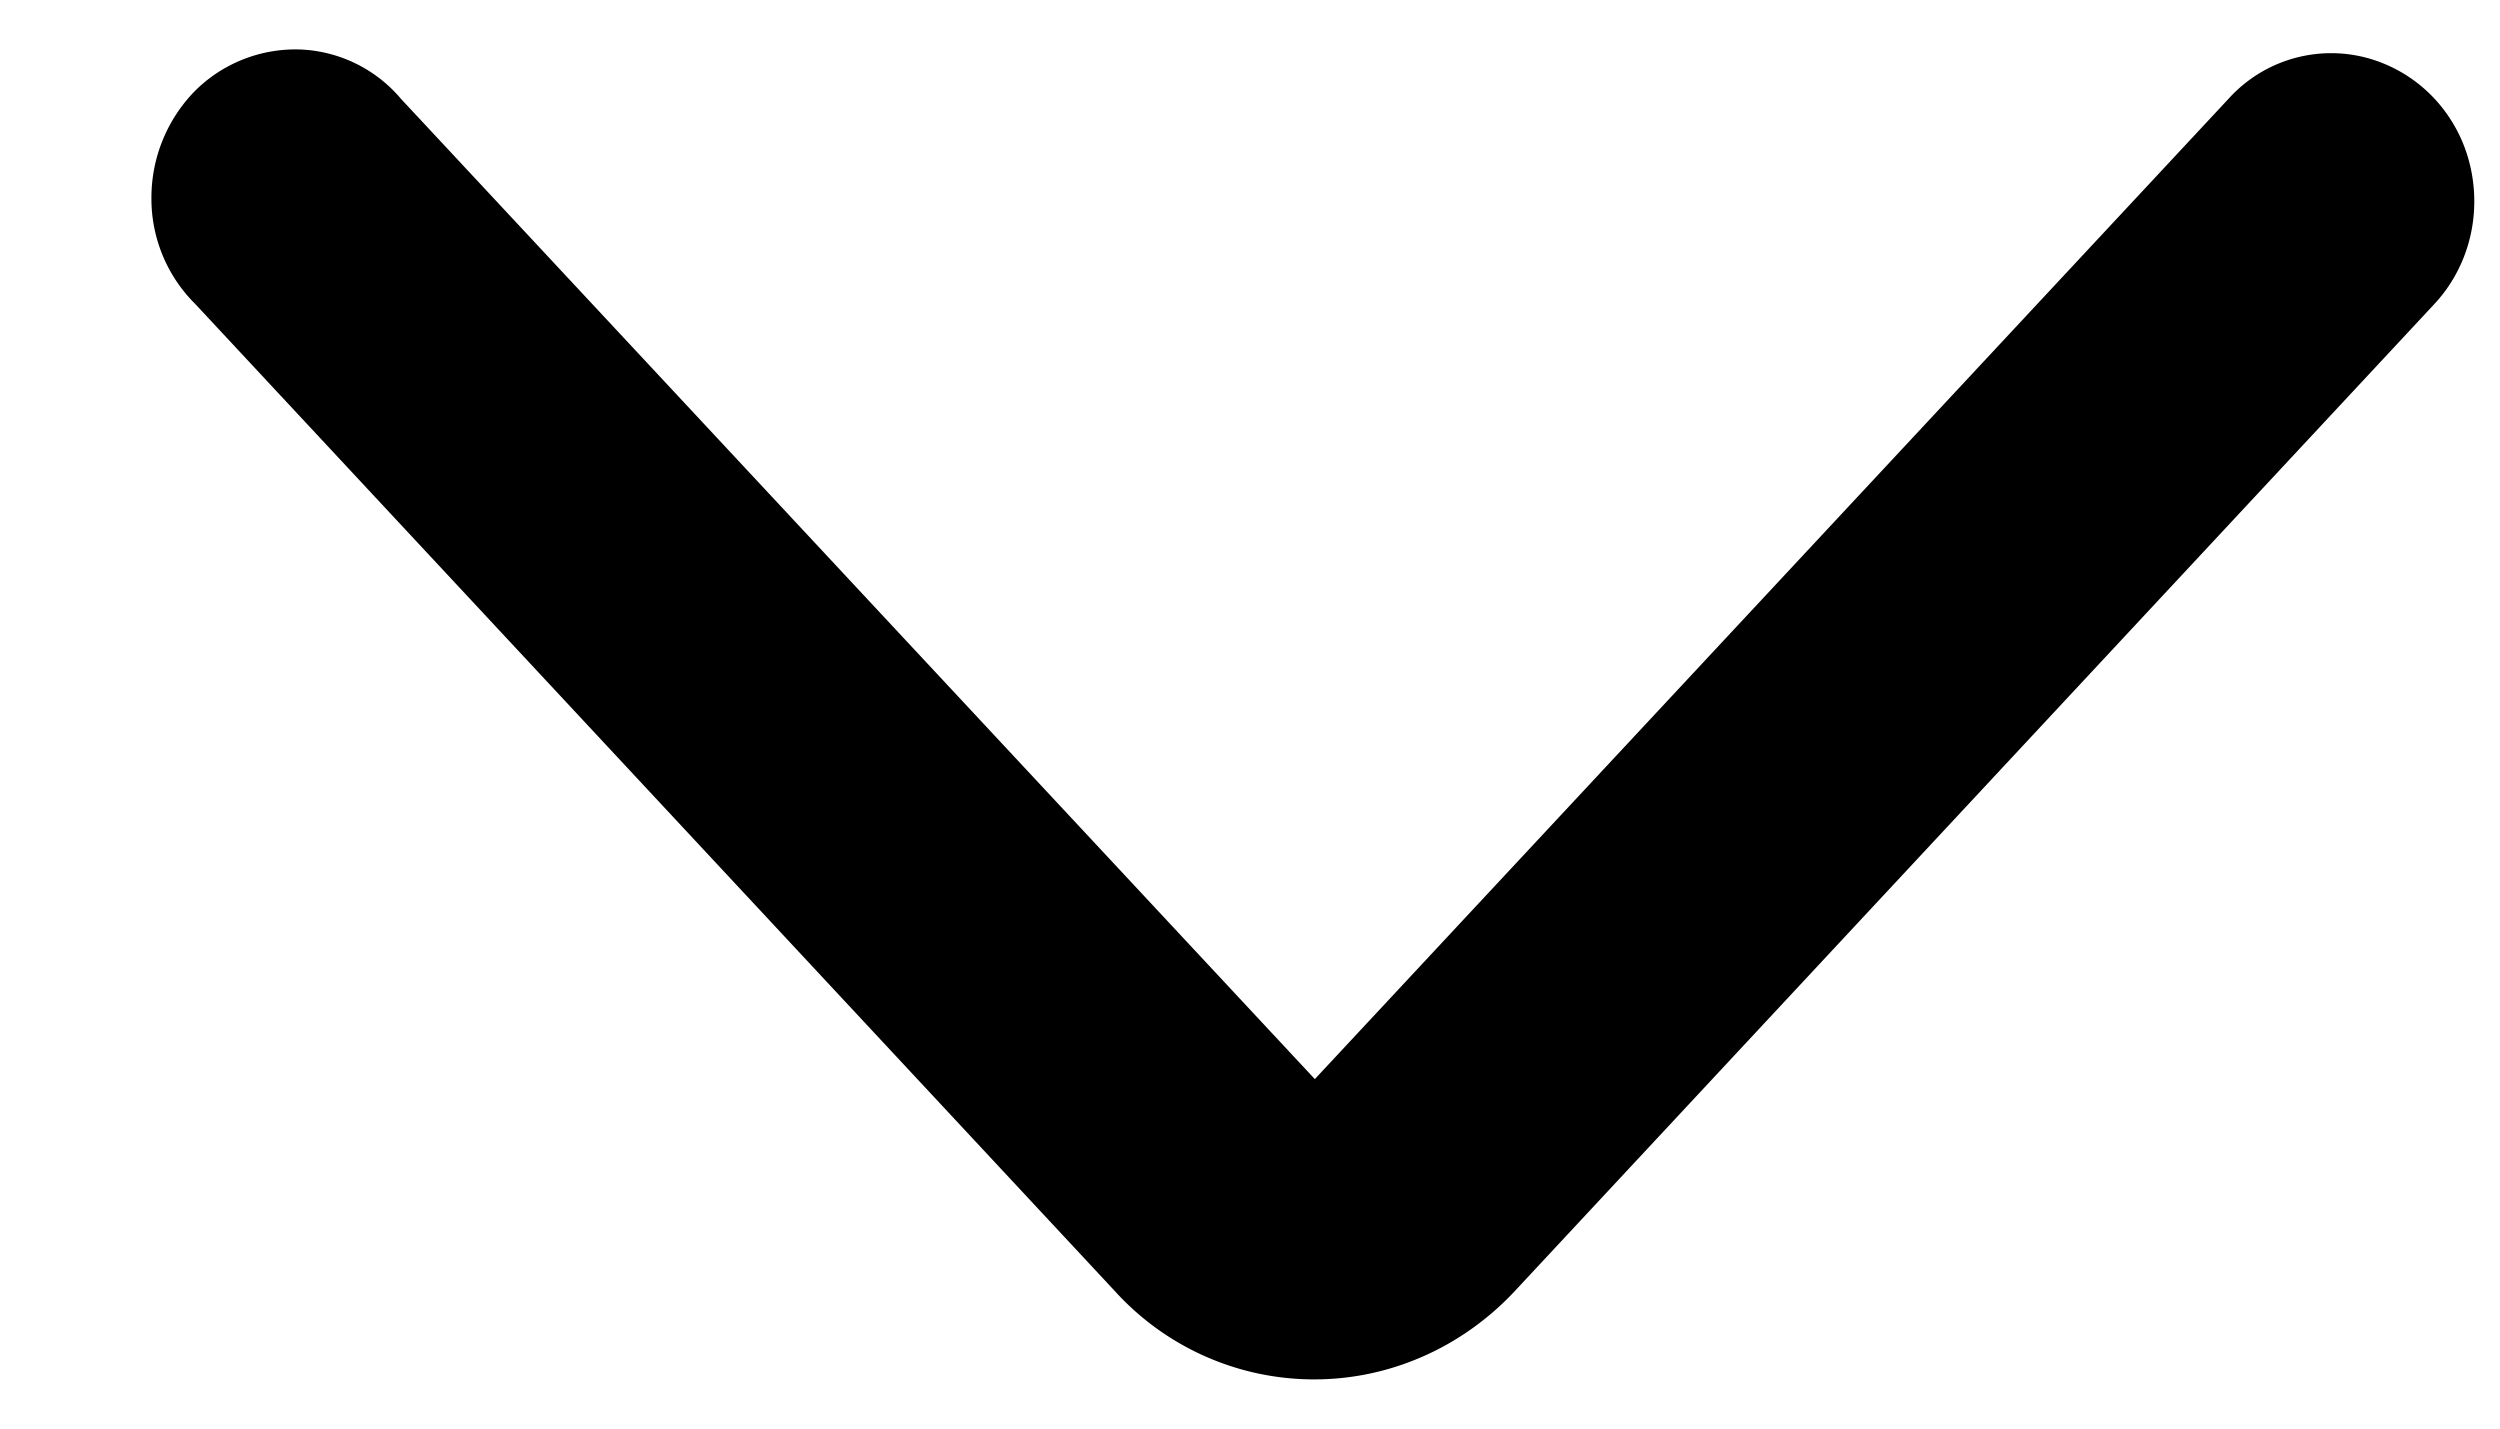 <svg width="14" height="8" fill="none" xmlns="http://www.w3.org/2000/svg"><path d="M13.856 1.128c0 .215-.08.421-.224.575l-5.15 5.528c-.145.155-.32.28-.511.364a1.507 1.507 0 01-1.727-.364l-5.15-5.528a.83.83 0 01-.246-.596.854.854 0 01.244-.598.798.798 0 01.585-.232.779.779 0 01.568.276l5.118 5.49L12.48.553a.774.774 0 01.876-.194.806.806 0 01.364.305c.09.137.136.299.136.464z" fill="#000"/></svg>